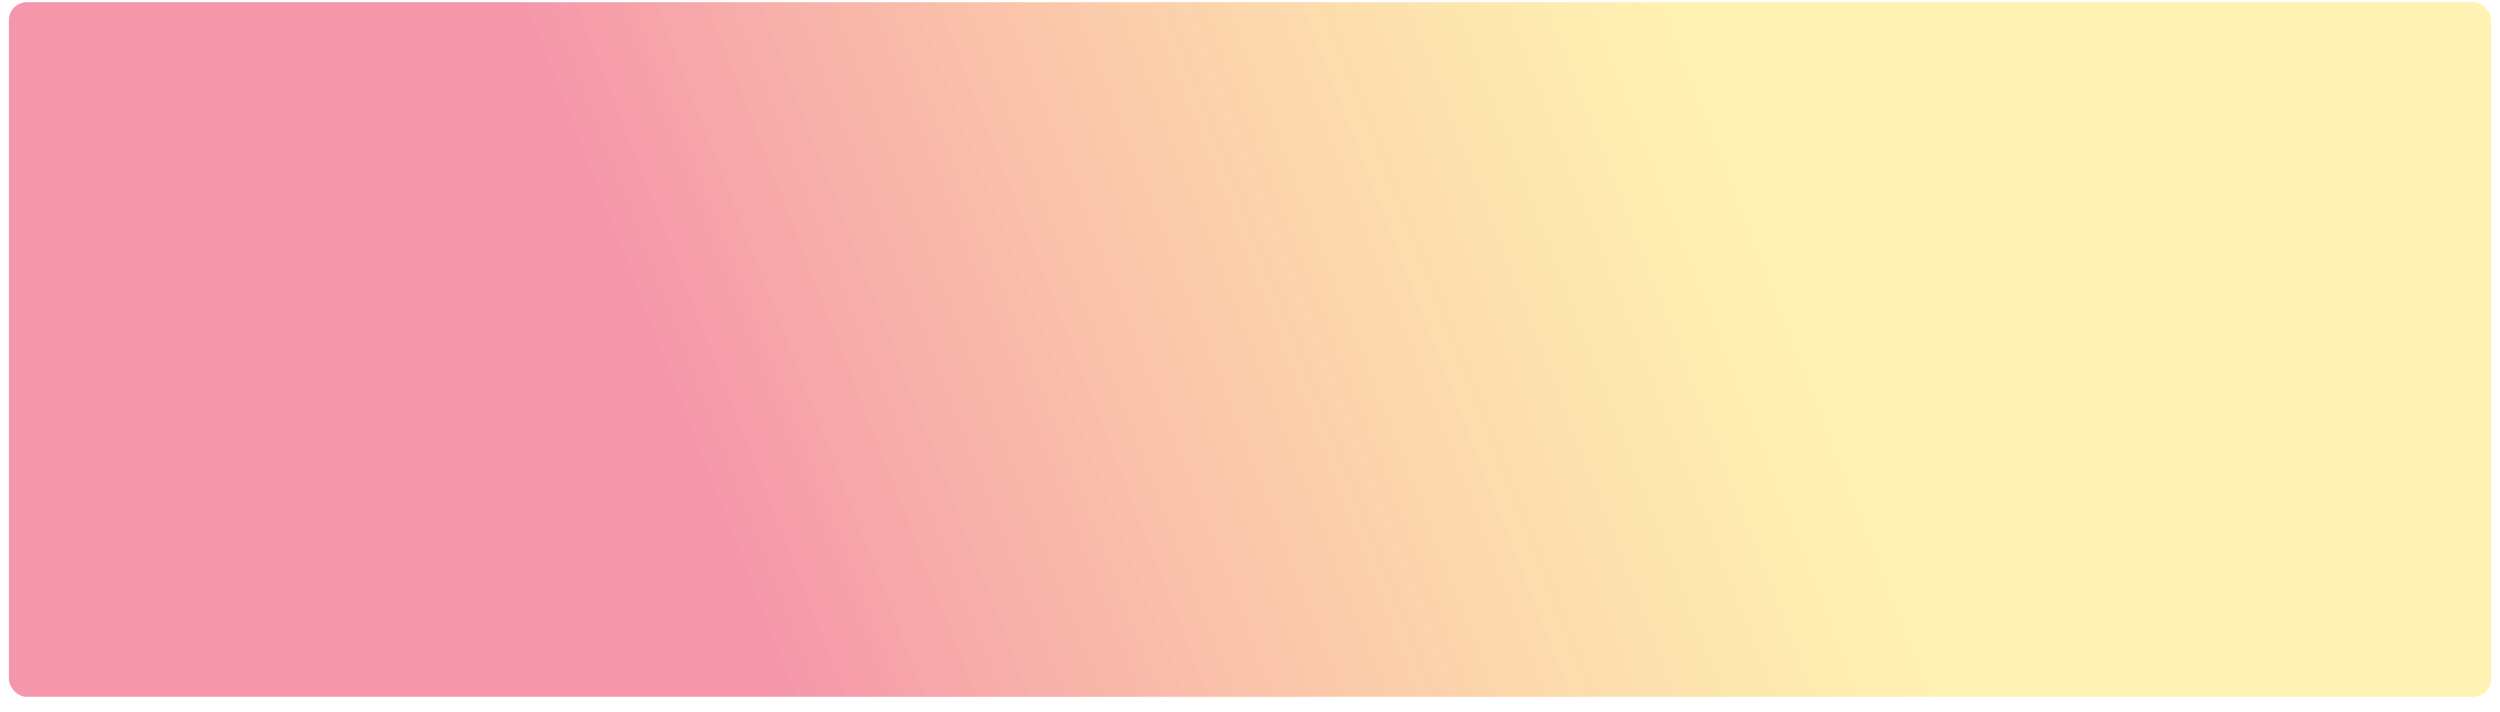 <?xml version="1.0" encoding="UTF-8"?> <svg xmlns="http://www.w3.org/2000/svg" width="4492" height="1280" viewBox="0 0 4492 1280" fill="none"> <g filter="url(#filter0_d_906_7004)"> <rect x="16" width="4460" height="1248" rx="32" fill="url(#paint0_linear_906_7004)"></rect> </g> <defs> <filter id="filter0_d_906_7004" x="0" y="0" width="4492" height="1280" filterUnits="userSpaceOnUse" color-interpolation-filters="sRGB"> <feFlood flood-opacity="0" result="BackgroundImageFix"></feFlood> <feColorMatrix in="SourceAlpha" type="matrix" values="0 0 0 0 0 0 0 0 0 0 0 0 0 0 0 0 0 0 127 0" result="hardAlpha"></feColorMatrix> <feOffset dy="4"></feOffset> <feGaussianBlur stdDeviation="2"></feGaussianBlur> <feComposite in2="hardAlpha" operator="out"></feComposite> <feColorMatrix type="matrix" values="0 0 0 0 0 0 0 0 0 0 0 0 0 0 0 0 0 0 0.25 0"></feColorMatrix> <feBlend mode="normal" in2="BackgroundImageFix" result="effect1_dropShadow_906_7004"></feBlend> <feBlend mode="normal" in="SourceGraphic" in2="effect1_dropShadow_906_7004" result="shape"></feBlend> </filter> <linearGradient id="paint0_linear_906_7004" x1="3098.66" y1="158" x2="1243.47" y2="878.885" gradientUnits="userSpaceOnUse"> <stop stop-color="#FFD500" stop-opacity="0.3"></stop> <stop offset="1" stop-color="#EA234F" stop-opacity="0.48"></stop> </linearGradient> </defs> </svg> 